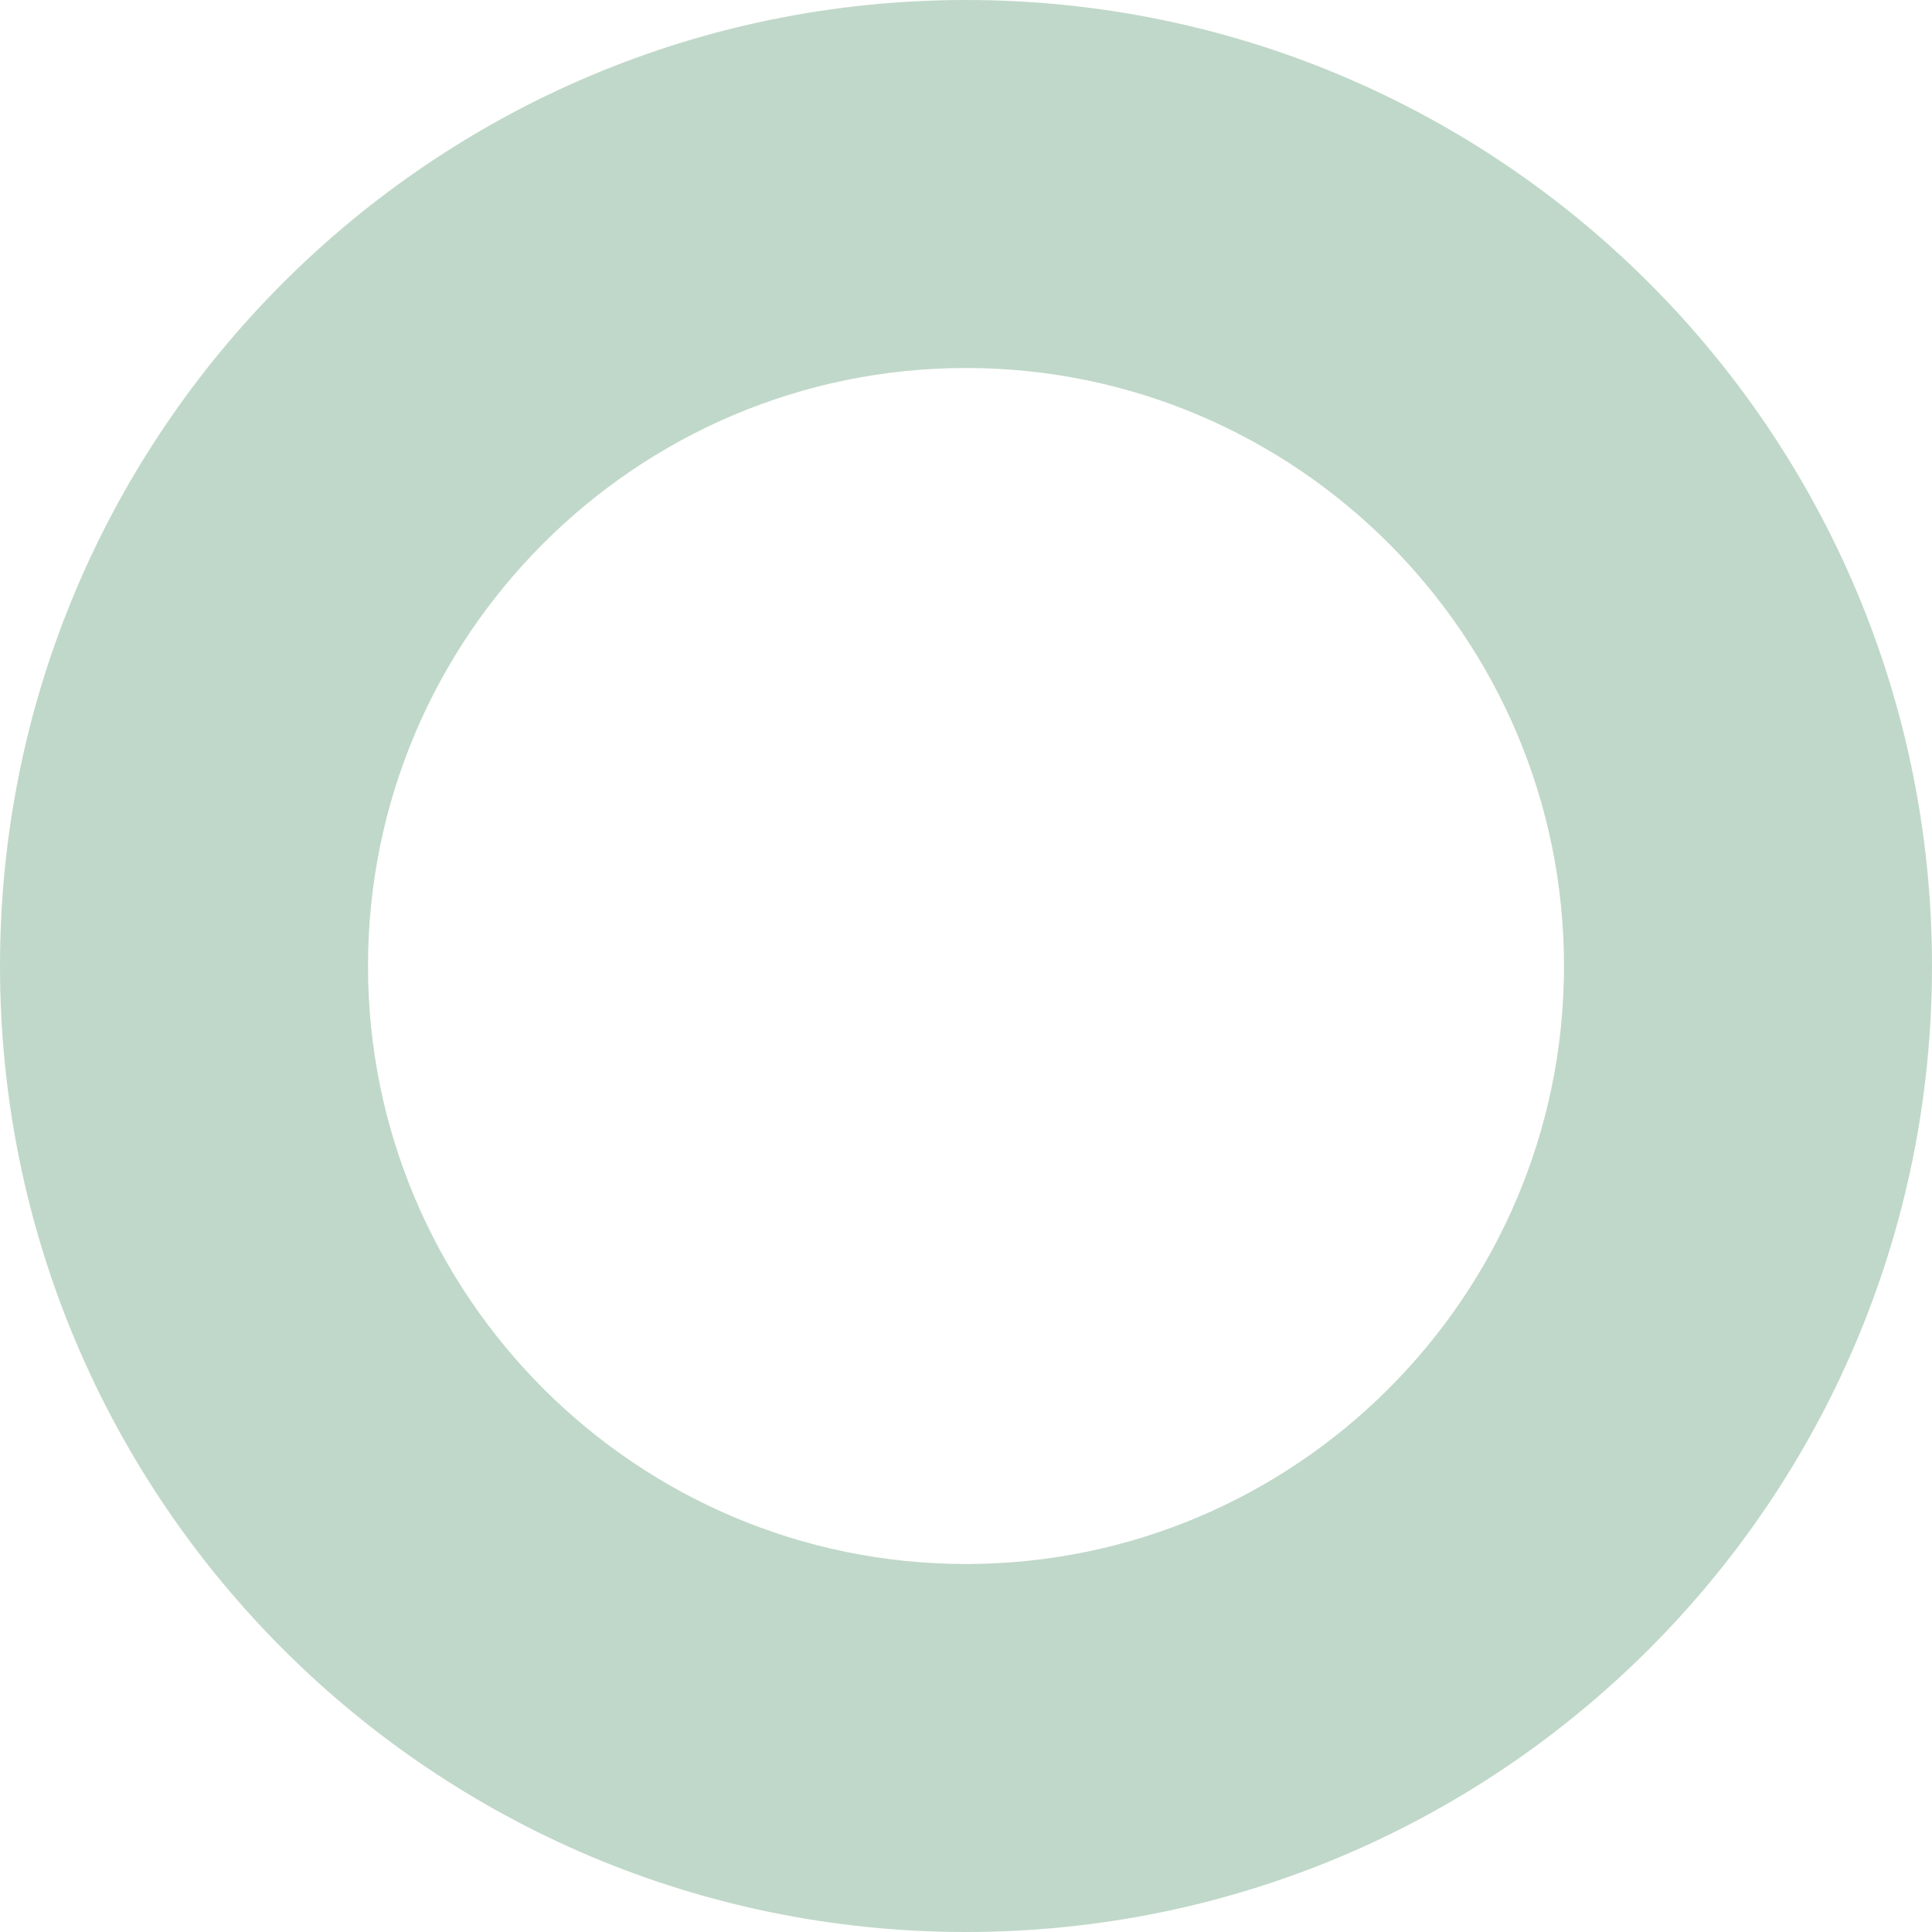 <svg xmlns="http://www.w3.org/2000/svg" width="42" height="42" viewBox="0 0 42 42"><g id="Hero-Circle3" fill="none"><path d="M21,0A21,21,0,1,1,0,21,21,21,0,0,1,21,0Z" stroke="none"></path><path d="M 21 8 C 13.832 8 8 13.832 8 21 C 8 28.168 13.832 34 21 34 C 28.168 34 34 28.168 34 21 C 34 13.832 28.168 8 21 8 M 21 0 C 32.598 0 42 9.402 42 21 C 42 32.598 32.598 42 21 42 C 9.402 42 0 32.598 0 21 C 0 9.402 9.402 0 21 0 Z" stroke="none" fill="#c0d8c9"></path></g></svg>